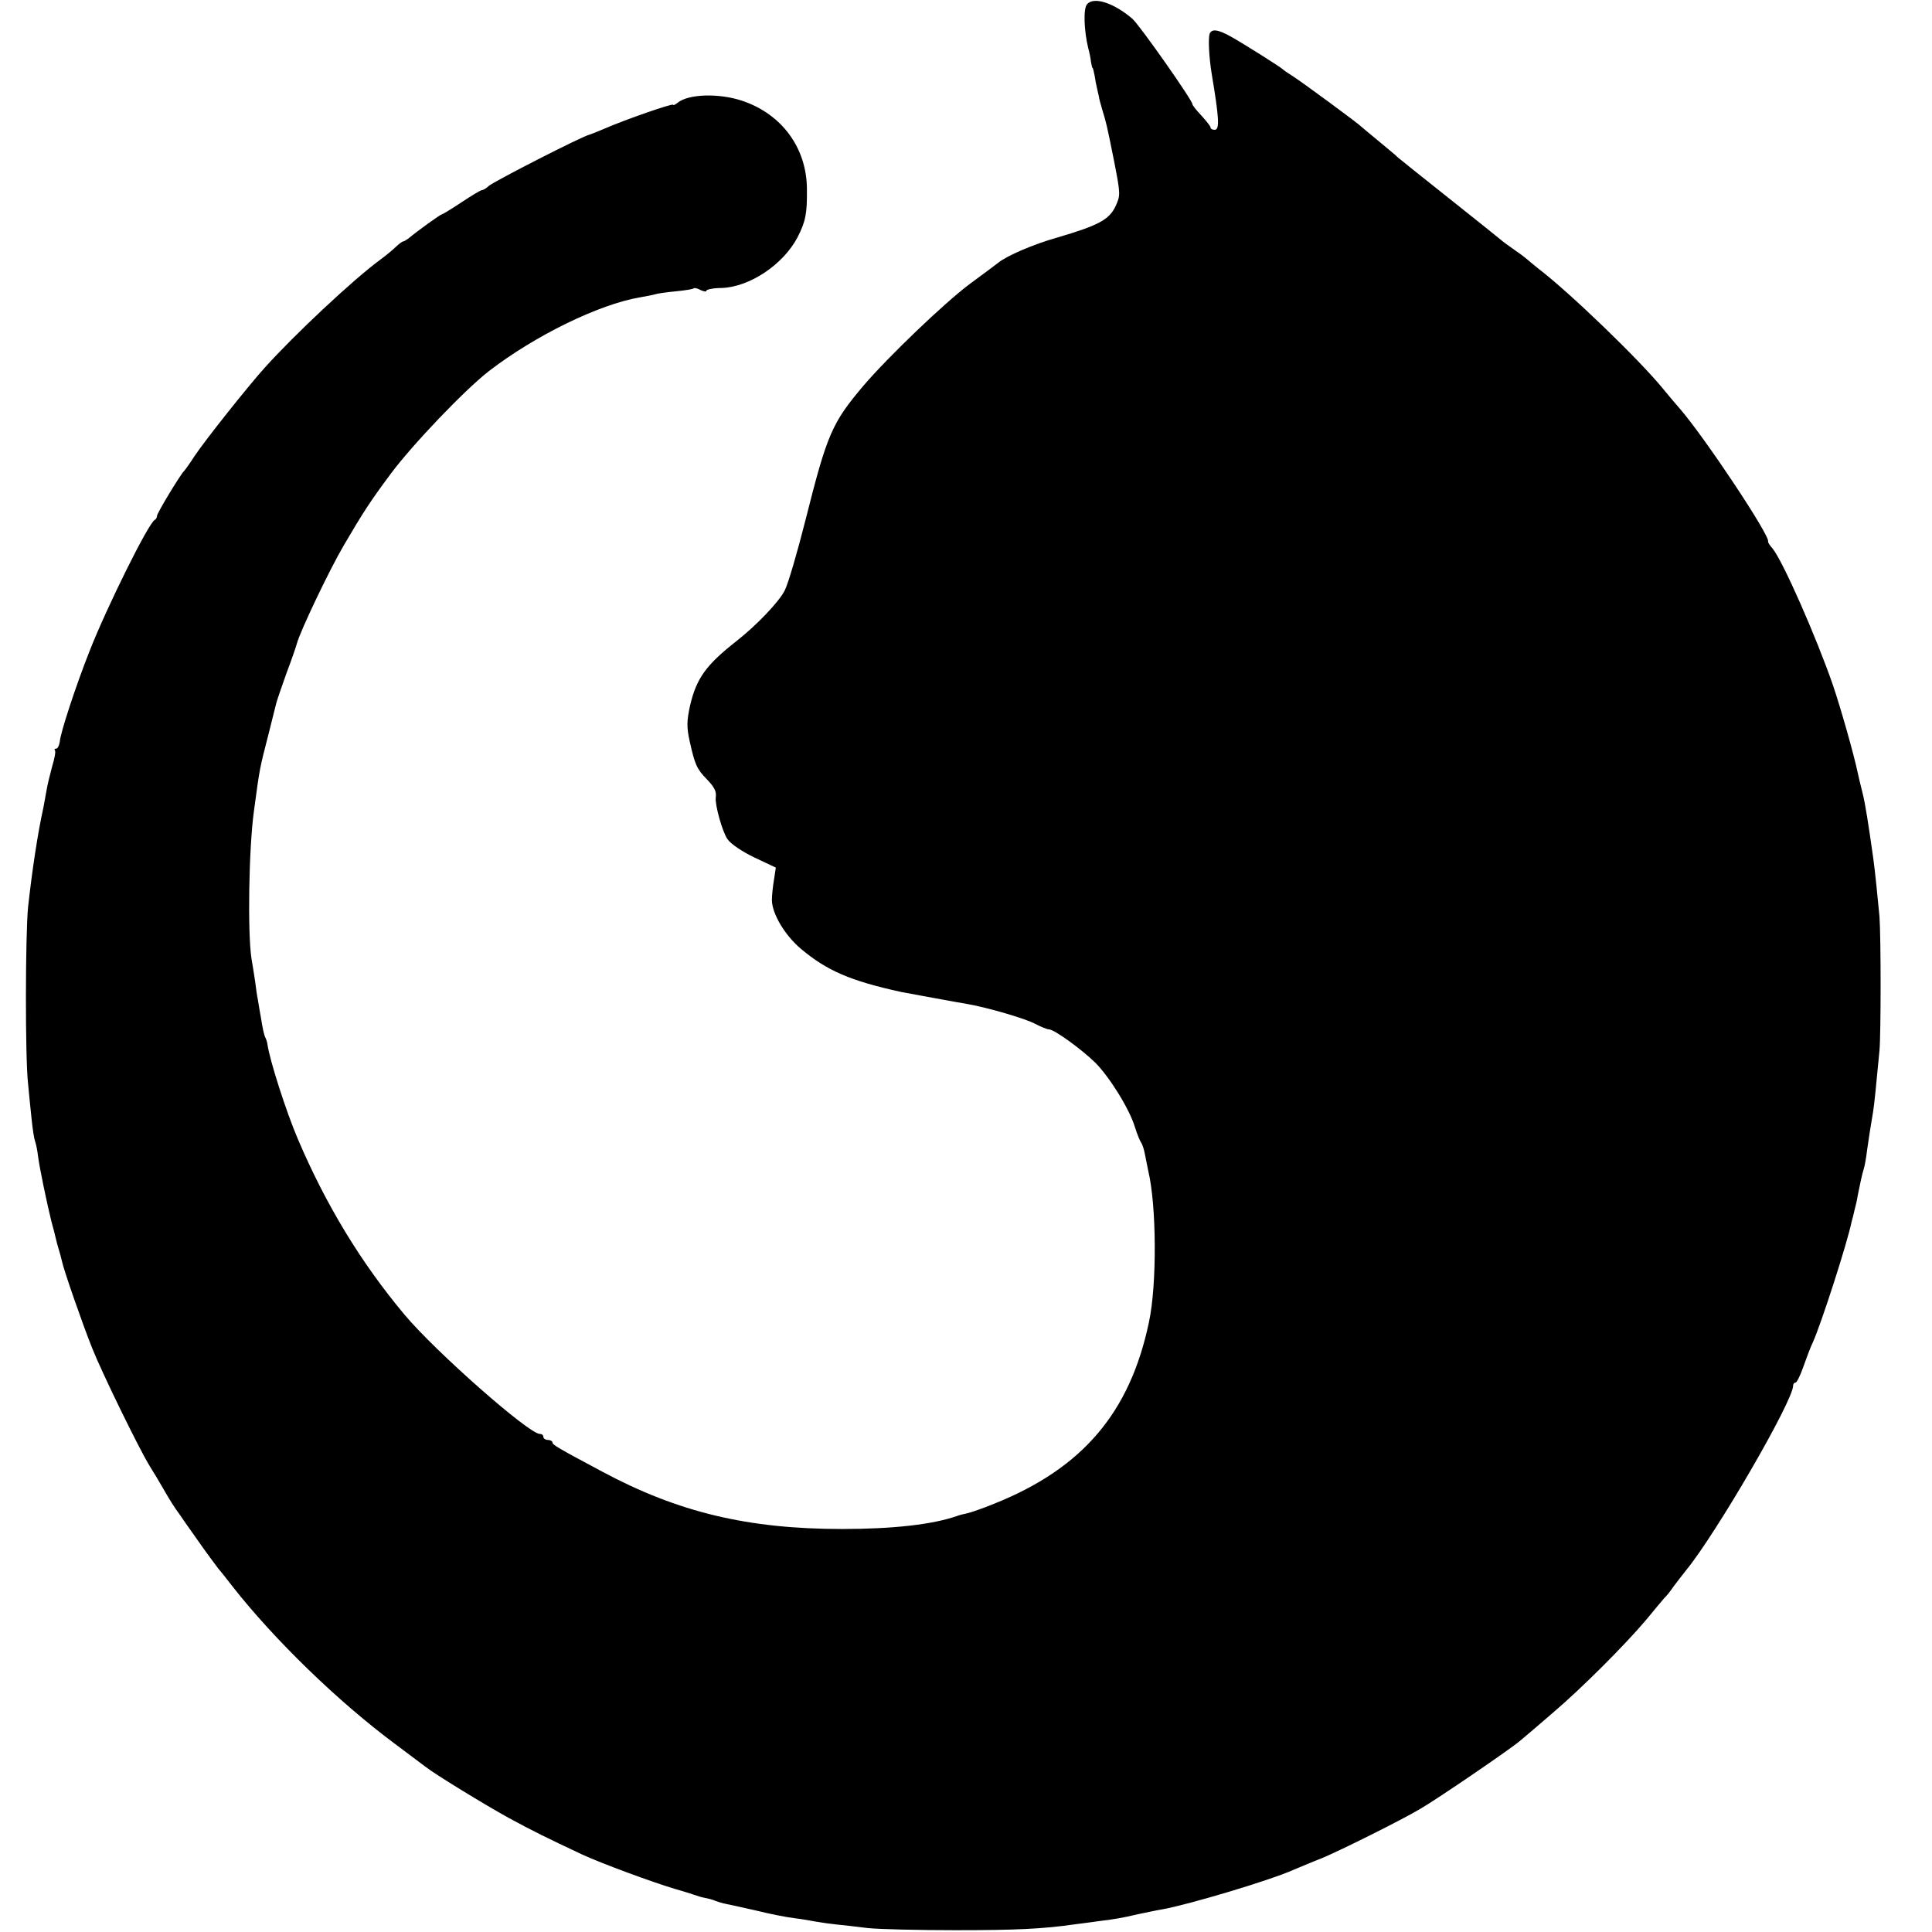 <?xml version="1.0" standalone="no"?>
<!DOCTYPE svg PUBLIC "-//W3C//DTD SVG 20010904//EN"
 "http://www.w3.org/TR/2001/REC-SVG-20010904/DTD/svg10.dtd">
<svg version="1.0" xmlns="http://www.w3.org/2000/svg"
 width="640pt" height="640pt" viewBox="0 0 640 640"
 preserveAspectRatio="xMidYMid meet">
<g transform="translate(0,640) scale(0.1,-0.1)"
fill="#000000" stroke="none">
<path d="M3601 6386 c-13 -15 -10 -88 4 -146 4 -14 8 -34 9 -45 2 -11 4 -20 5
-20 2 0 4 -11 7 -25 2 -14 6 -35 9 -47 3 -13 6 -25 6 -28 0 -2 5 -19 10 -37
14 -46 15 -49 40 -174 21 -108 21 -111 4 -148 -21 -44 -57 -63 -193 -103 -78
-22 -167 -60 -196 -84 -6 -5 -48 -36 -94 -70 -83 -62 -269 -240 -352 -337
-104 -123 -120 -160 -191 -442 -27 -107 -58 -214 -70 -237 -19 -37 -93 -115
-161 -168 -99 -78 -131 -122 -152 -212 -11 -51 -12 -71 -1 -120 17 -76 23 -90
57 -125 25 -26 32 -40 29 -60 -3 -24 22 -114 39 -138 11 -16 50 -42 90 -61
l70 -33 -6 -40 c-4 -23 -7 -53 -7 -68 1 -46 43 -116 96 -161 87 -73 164 -106
332 -143 17 -3 188 -35 220 -40 64 -11 192 -48 225 -66 19 -10 39 -18 45 -18
17 0 107 -65 153 -110 47 -47 114 -154 132 -215 7 -22 16 -44 20 -50 4 -5 10
-23 13 -40 3 -16 8 -41 11 -55 27 -112 29 -375 2 -500 -63 -300 -220 -484
-512 -601 -39 -16 -80 -30 -90 -32 -11 -2 -26 -6 -34 -9 -80 -28 -211 -43
-380 -43 -312 0 -543 55 -795 190 -150 80 -165 89 -165 97 0 4 -7 8 -15 8 -8
0 -15 5 -15 10 0 6 -5 10 -12 10 -36 0 -345 272 -448 395 -144 172 -260 363
-353 581 -40 94 -93 260 -101 314 -1 9 -5 20 -8 25 -3 6 -9 33 -13 60 -5 28
-10 57 -11 65 -2 8 -6 35 -9 60 -4 25 -9 59 -12 75 -13 85 -9 362 8 487 20
149 19 141 49 258 12 47 23 92 25 100 2 8 17 53 34 100 18 47 33 92 35 100 11
40 106 240 154 322 65 111 89 148 156 238 72 97 246 279 326 341 152 117 364
221 500 244 19 3 42 8 50 10 8 3 39 7 69 10 30 3 57 7 59 10 3 2 13 0 23 -6
11 -5 19 -6 19 -2 0 4 23 9 50 9 93 3 204 77 252 168 27 53 32 79 31 161 -1
135 -83 247 -214 291 -77 26 -180 23 -215 -7 -8 -6 -14 -9 -14 -6 0 6 -161
-50 -227 -79 -21 -9 -44 -18 -50 -20 -22 -4 -317 -155 -334 -170 -8 -8 -19
-14 -23 -14 -4 0 -34 -18 -67 -40 -33 -22 -63 -40 -65 -40 -5 0 -84 -57 -111
-80 -7 -5 -15 -10 -18 -10 -3 0 -13 -8 -23 -17 -10 -10 -33 -29 -52 -43 -90
-66 -284 -248 -383 -358 -56 -62 -198 -241 -232 -292 -16 -25 -32 -47 -35 -50
-12 -11 -90 -140 -90 -149 0 -5 -3 -11 -7 -13 -20 -8 -160 -291 -216 -434 -46
-116 -97 -272 -99 -301 -2 -13 -7 -23 -12 -23 -5 0 -7 -2 -4 -6 3 -3 -1 -26
-9 -52 -7 -26 -16 -62 -19 -81 -3 -18 -8 -43 -10 -55 -19 -85 -38 -212 -51
-331 -9 -89 -10 -499 0 -585 3 -36 9 -90 12 -120 3 -30 8 -62 11 -70 3 -8 8
-31 10 -50 5 -39 29 -154 44 -215 6 -22 13 -48 15 -58 2 -10 7 -27 10 -37 3
-10 8 -27 10 -37 5 -27 68 -208 100 -288 32 -81 154 -331 190 -390 14 -22 34
-56 45 -75 21 -37 40 -67 53 -84 4 -6 31 -45 61 -87 29 -42 61 -84 69 -95 9
-10 30 -37 47 -59 139 -177 350 -382 540 -523 47 -35 92 -69 100 -75 30 -24
197 -126 275 -169 77 -42 128 -67 245 -122 63 -29 231 -91 305 -113 28 -8 57
-17 65 -20 8 -3 24 -8 35 -10 11 -2 27 -6 35 -10 8 -3 24 -8 35 -10 11 -2 56
-12 100 -22 44 -11 100 -22 125 -25 25 -3 59 -9 75 -12 17 -3 46 -7 65 -9 19
-2 67 -7 105 -12 39 -4 169 -7 290 -7 201 0 289 4 400 20 22 3 56 7 75 10 51
6 79 11 130 23 25 5 61 13 80 16 85 15 357 96 435 131 17 7 59 25 95 39 62 26
263 126 325 163 57 33 300 199 330 225 17 14 66 56 110 94 94 80 238 224 308
307 27 33 54 65 60 72 7 6 21 24 32 40 11 15 30 39 41 53 99 121 354 560 354
611 0 5 3 10 8 10 4 0 16 24 26 53 10 28 24 66 32 82 28 63 113 326 128 399 2
6 6 22 9 36 4 14 9 36 11 50 7 35 14 69 20 88 3 9 8 37 11 62 6 43 10 68 20
128 4 25 9 76 21 202 5 55 5 376 0 444 -5 52 -15 156 -21 196 -16 113 -26 177
-35 213 -6 23 -13 53 -16 67 -13 62 -56 213 -82 290 -55 159 -167 414 -201
454 -9 10 -15 20 -14 22 9 16 -211 347 -293 441 -10 11 -35 41 -54 64 -78 96
-310 320 -415 400 -16 13 -32 26 -35 29 -3 3 -21 17 -40 30 -19 13 -42 30 -50
37 -8 7 -87 70 -175 140 -88 70 -162 129 -165 132 -3 4 -30 26 -60 51 -30 25
-57 47 -60 50 -9 10 -194 146 -225 166 -16 10 -32 21 -35 24 -8 8 -130 85
-173 109 -43 24 -63 26 -70 9 -5 -16 -2 -79 7 -133 24 -144 27 -185 10 -185
-8 0 -14 3 -14 8 0 4 -14 21 -30 39 -17 18 -30 34 -30 38 0 13 -175 262 -199
283 -62 53 -128 74 -150 48z"/>
</g>
</svg>
